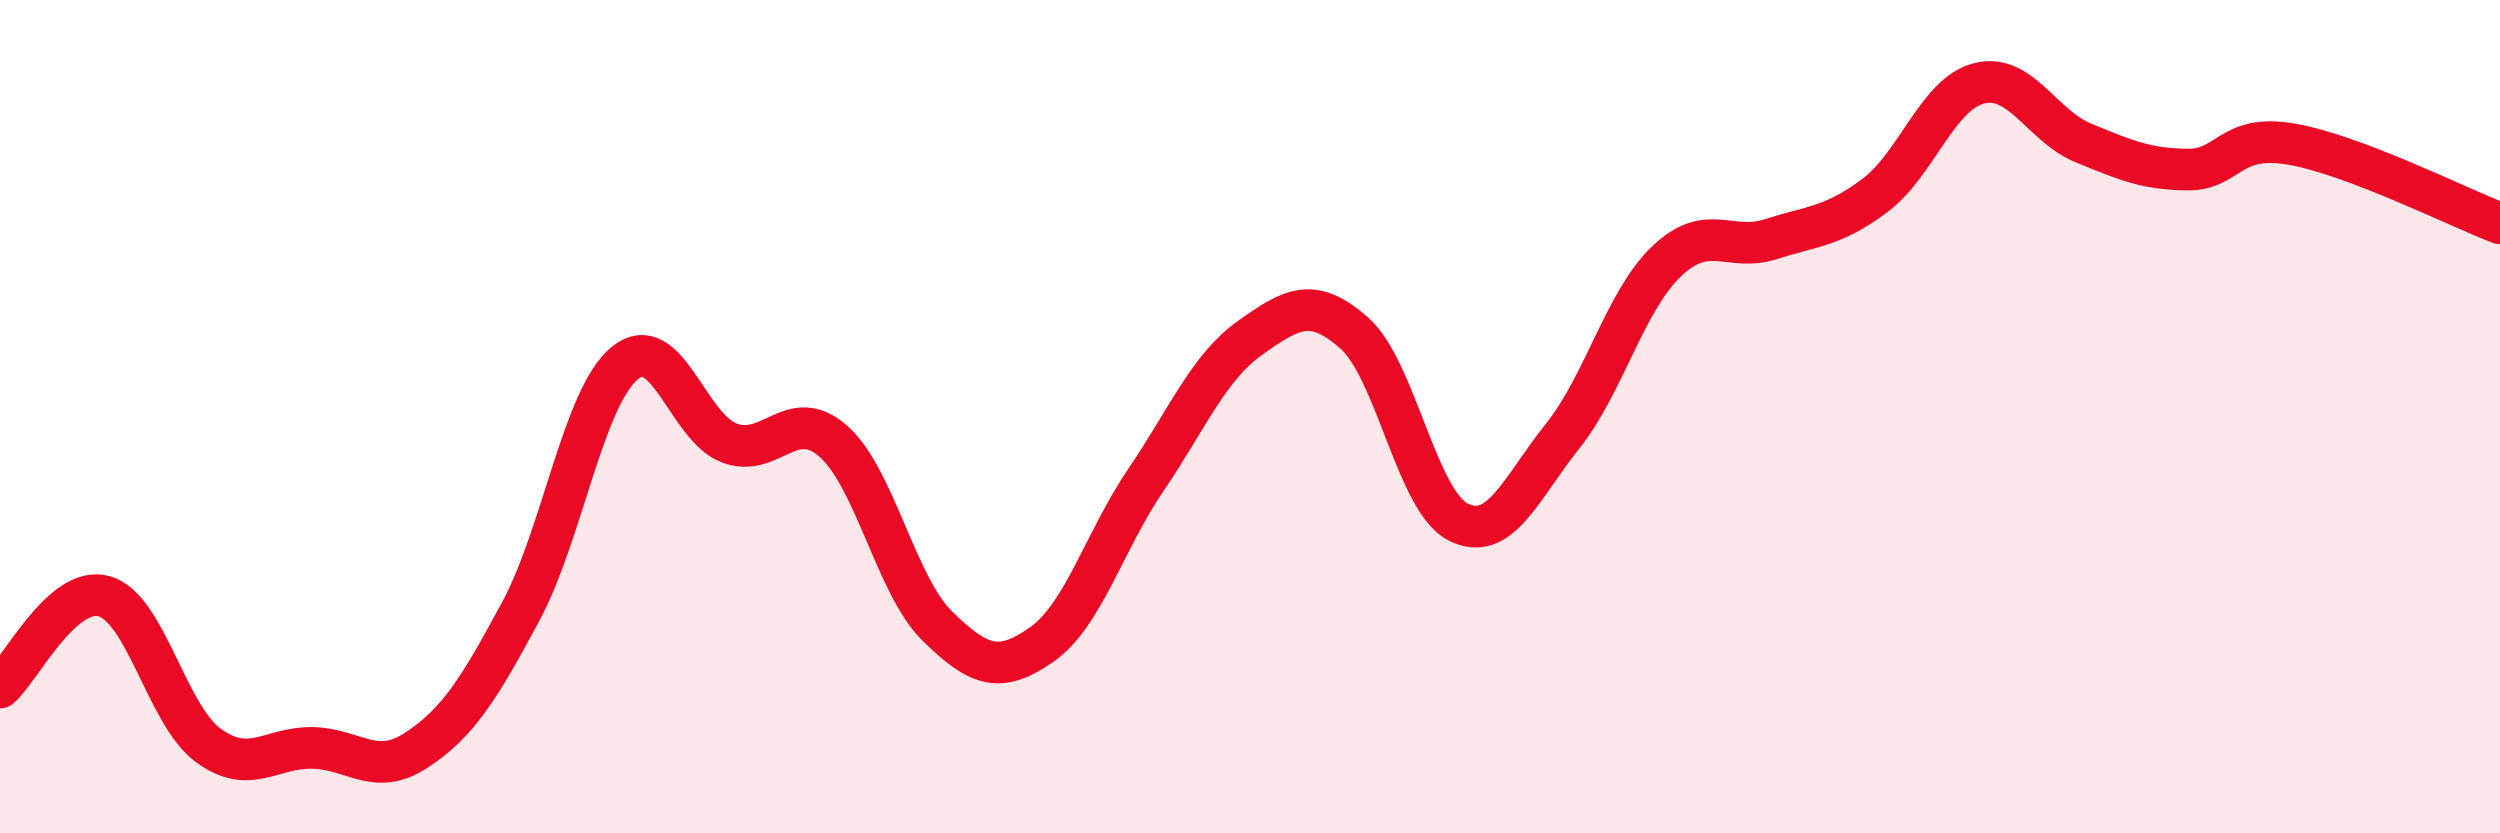 
    <svg width="60" height="20" viewBox="0 0 60 20" xmlns="http://www.w3.org/2000/svg">
      <path
        d="M 0,16.5 C 0.5,16.06 1.5,14.03 2.5,14.31 C 3.5,14.59 4,17.16 5,17.89 C 6,18.62 6.5,17.93 7.5,17.95 C 8.5,17.97 9,18.66 10,18 C 11,17.34 11.5,16.53 12.5,14.67 C 13.5,12.81 14,9.52 15,8.71 C 16,7.9 16.5,10.25 17.5,10.63 C 18.5,11.01 19,9.71 20,10.59 C 21,11.47 21.5,14.05 22.5,15.03 C 23.5,16.01 24,16.17 25,15.47 C 26,14.77 26.5,12.99 27.5,11.52 C 28.5,10.05 29,8.82 30,8.11 C 31,7.4 31.5,7.11 32.5,7.99 C 33.5,8.87 34,12.03 35,12.53 C 36,13.03 36.5,11.72 37.5,10.47 C 38.5,9.22 39,7.22 40,6.27 C 41,5.32 41.5,6.06 42.5,5.74 C 43.5,5.42 44,5.44 45,4.69 C 46,3.94 46.5,2.25 47.5,2 C 48.5,1.75 49,3.02 50,3.43 C 51,3.84 51.5,4.06 52.5,4.07 C 53.5,4.08 53.5,3.2 55,3.46 C 56.5,3.72 59,4.98 60,5.36L60 20L0 20Z"
        fill="#EB0A25"
        opacity="0.1"
        stroke-linecap="round"
        stroke-linejoin="round"
      />
      <path
        d="M 0,16.5 C 0.5,16.06 1.5,14.03 2.5,14.31 C 3.5,14.59 4,17.16 5,17.89 C 6,18.62 6.5,17.93 7.5,17.95 C 8.5,17.97 9,18.66 10,18 C 11,17.34 11.5,16.53 12.5,14.67 C 13.5,12.81 14,9.52 15,8.71 C 16,7.9 16.5,10.25 17.5,10.63 C 18.5,11.01 19,9.71 20,10.59 C 21,11.47 21.5,14.05 22.5,15.03 C 23.5,16.01 24,16.17 25,15.47 C 26,14.77 26.5,12.99 27.5,11.52 C 28.5,10.05 29,8.82 30,8.11 C 31,7.4 31.5,7.11 32.5,7.99 C 33.5,8.87 34,12.03 35,12.53 C 36,13.03 36.5,11.72 37.5,10.47 C 38.5,9.22 39,7.22 40,6.27 C 41,5.32 41.5,6.06 42.5,5.74 C 43.5,5.42 44,5.44 45,4.69 C 46,3.94 46.5,2.25 47.5,2 C 48.5,1.75 49,3.02 50,3.43 C 51,3.84 51.5,4.06 52.5,4.07 C 53.5,4.08 53.5,3.2 55,3.46 C 56.5,3.72 59,4.98 60,5.36"
        stroke="#EB0A25"
        stroke-width="1"
        fill="none"
        stroke-linecap="round"
        stroke-linejoin="round"
      />
    </svg>
  